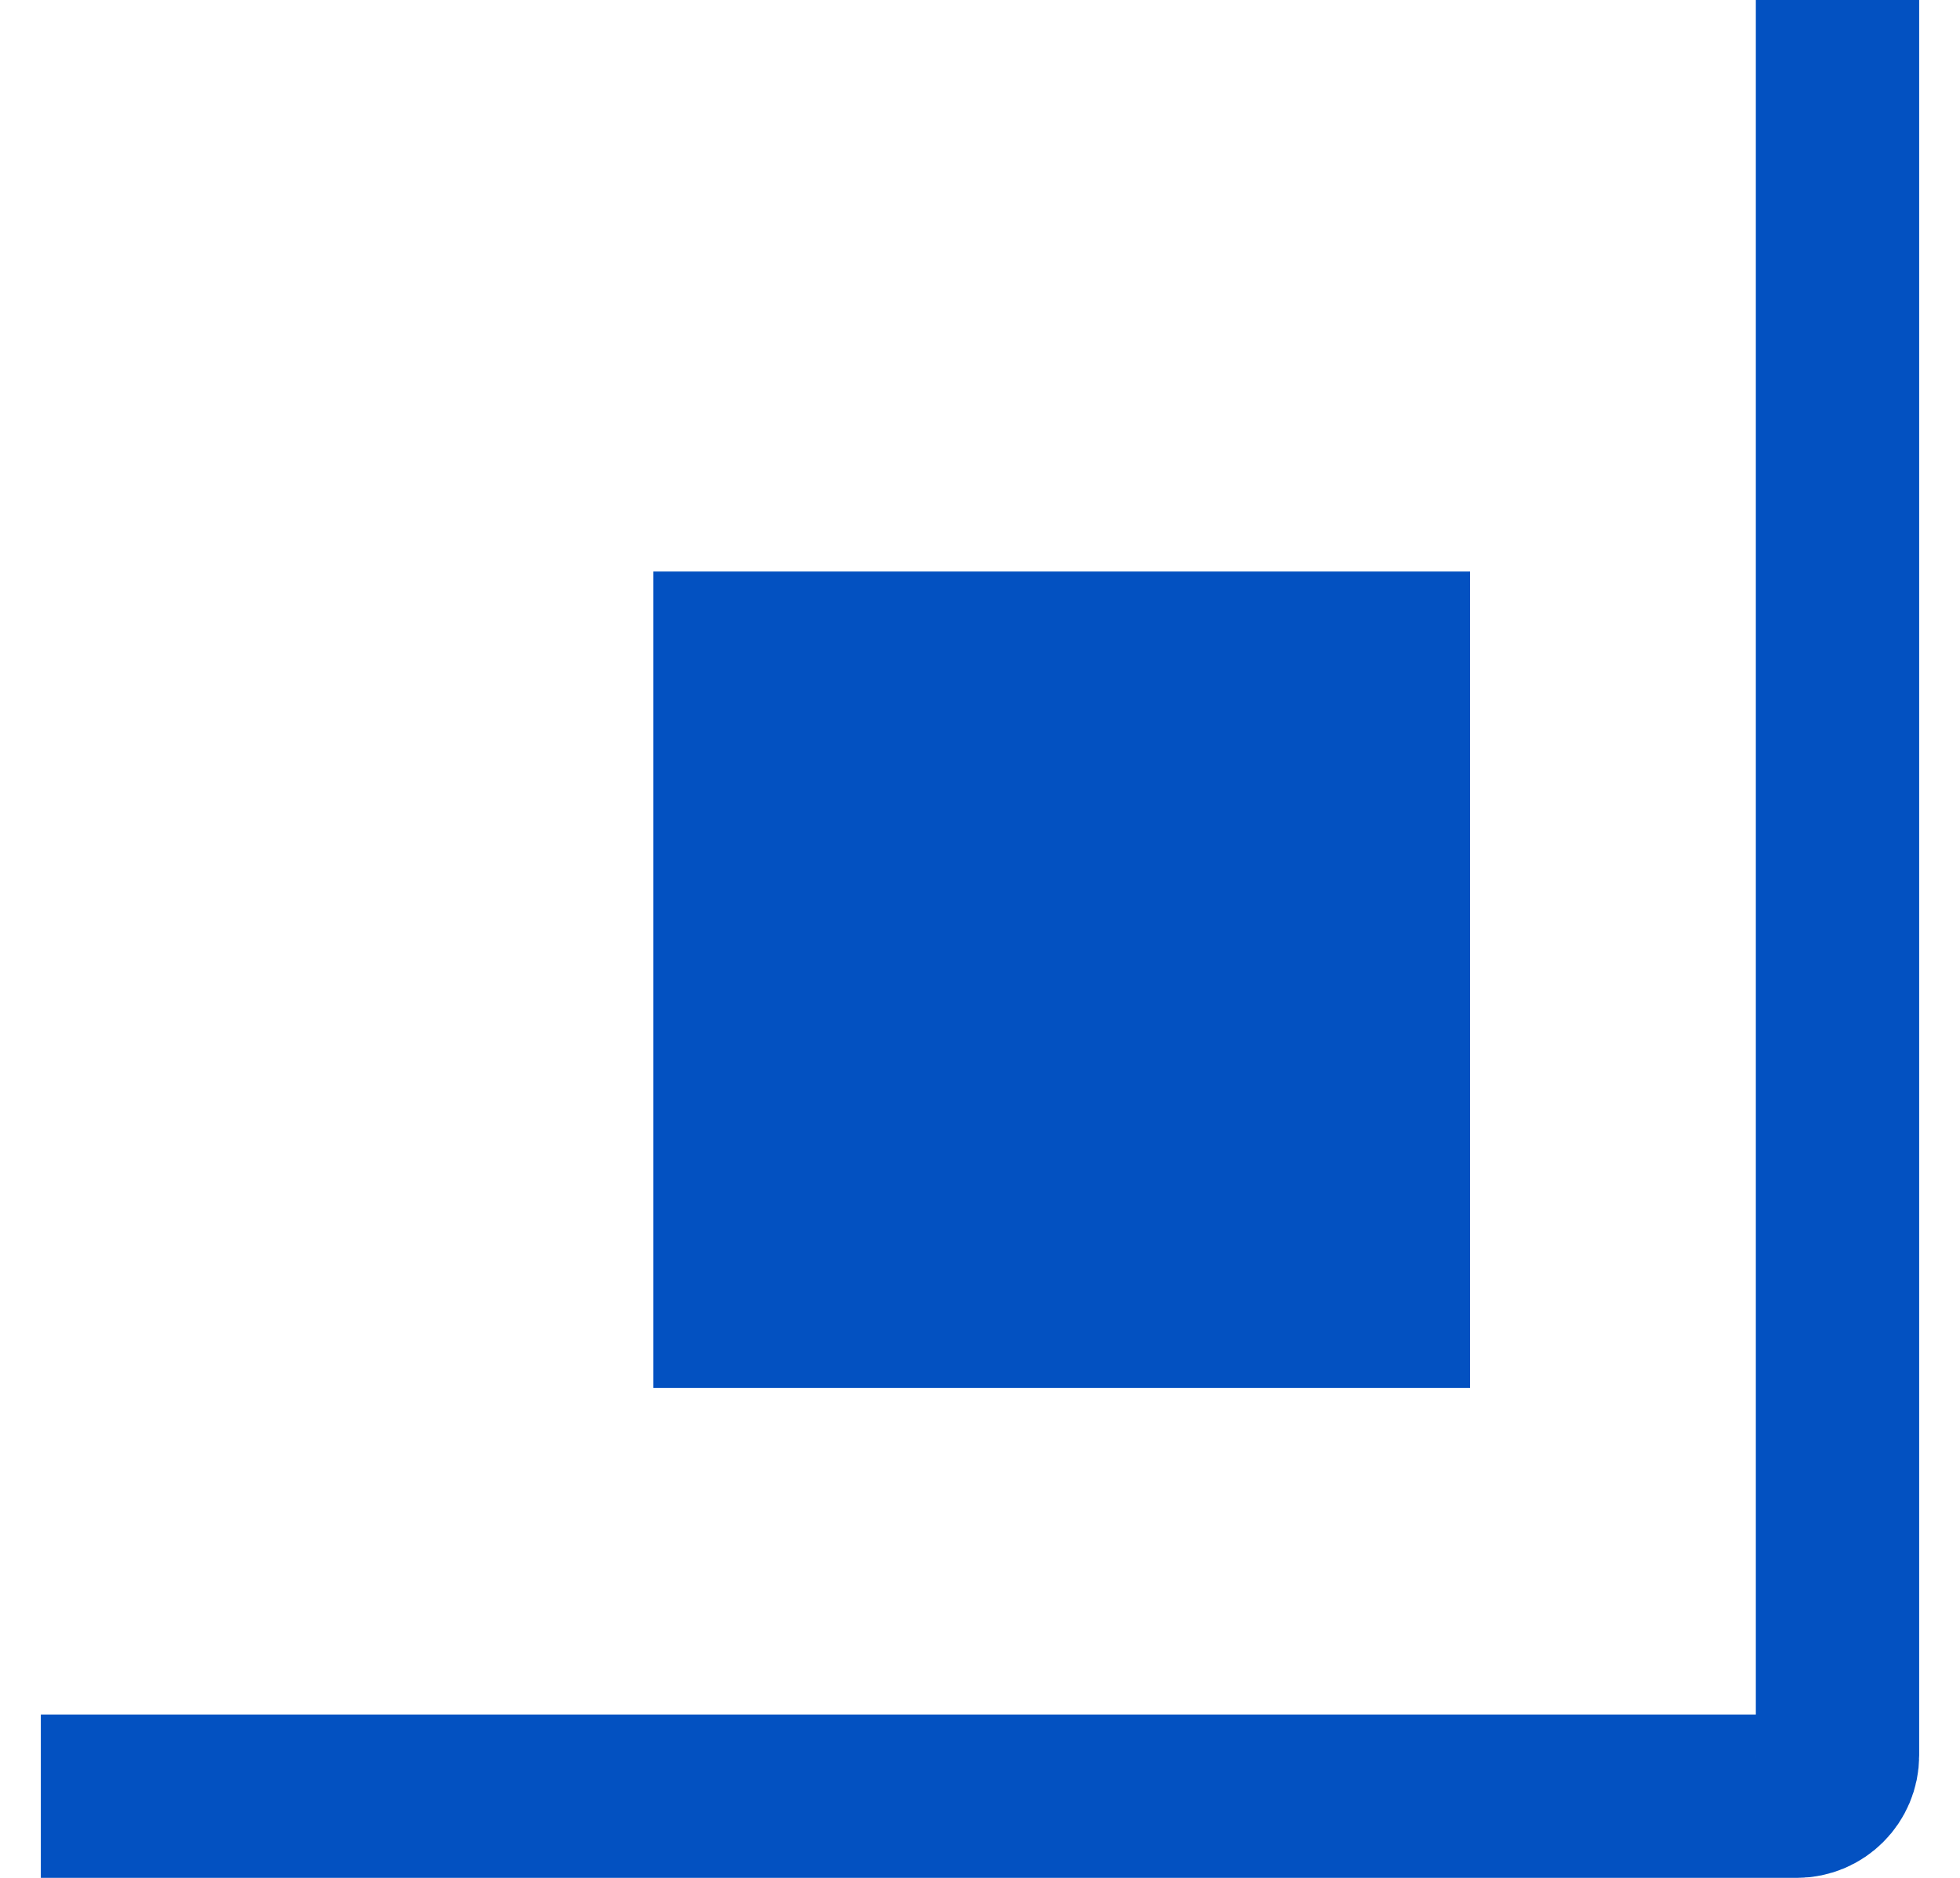 <?xml version="1.0" encoding="UTF-8"?> <svg xmlns="http://www.w3.org/2000/svg" width="24" height="23" viewBox="0 0 24 23" fill="none"><path d="M22.5 0V21.5C22.5 21.776 22.276 22 22 22H0.5" stroke="#0351C1" stroke-width="2"></path><rect x="8" y="7" width="10" height="10" fill="#0351C1"></rect></svg> 